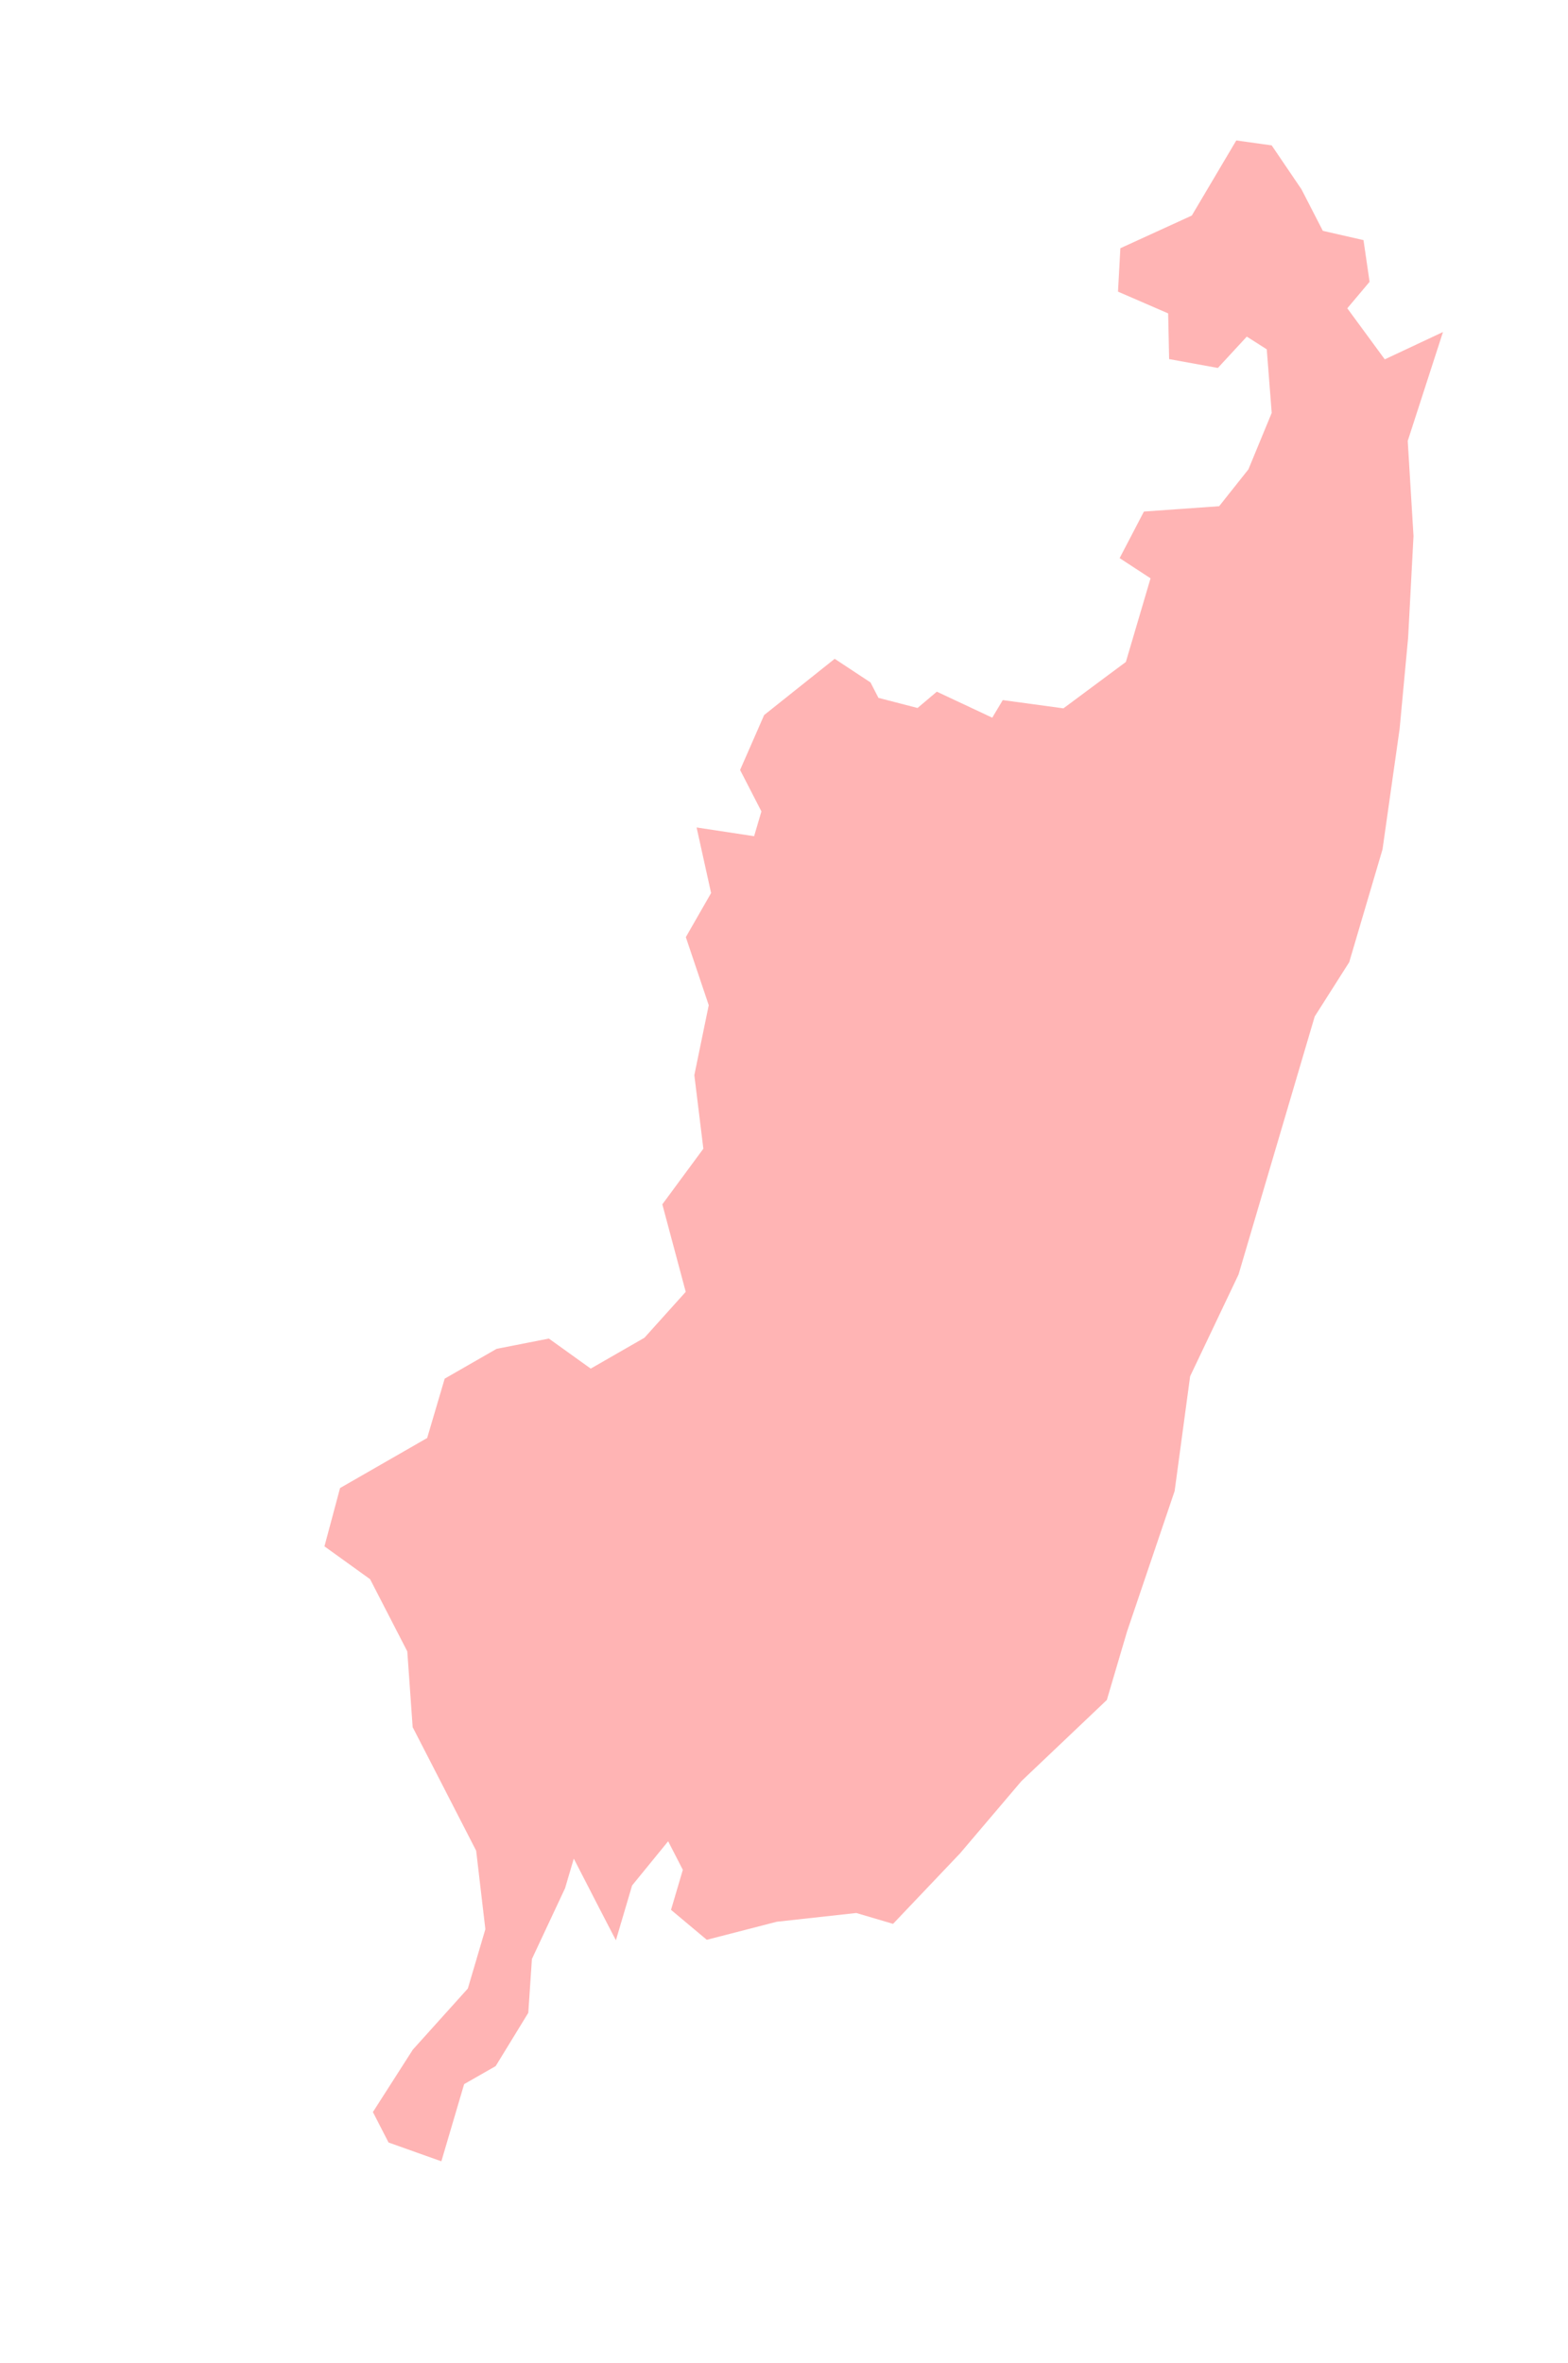 <svg width="367" height="553" viewBox="0 0 367 553" fill="none" xmlns="http://www.w3.org/2000/svg">
<path d="M329.488 103.181L330.839 125.451L329.581 149.232L327.594 170.54L323.586 198.777L315.795 225.169L307.715 237.882L299.727 264.944L289.892 298.257L278.558 322.074L274.93 348.942L263.776 381.866L259.064 397.831L239.062 416.831L224.718 433.715L209.026 450.225L200.416 447.684L181.796 449.736L165.428 453.958L157.056 446.948L159.821 437.581L156.385 430.899L147.944 441.248L144.157 454.076L140.248 446.525L134.301 434.963L132.258 441.885L124.497 458.455L123.65 471.046L116.018 483.515L108.635 487.732L106.579 494.697L103.303 505.795L90.939 501.393L87.28 494.269L96.622 479.67L109.5 465.363L113.6 451.476L111.449 433.109L101.621 413.98L96.585 404.192L95.328 386.465L86.627 369.574L75.94 361.881L79.591 348.237L90.437 342.008L99.981 336.524L104.081 322.636L116.228 315.662L128.463 313.254L138.264 320.286L150.838 313.062L160.499 302.321L155.021 281.843L164.625 268.827L162.514 251.601L165.885 235.24L160.522 219.311L166.437 208.993L163.043 193.646L176.502 195.69L178.214 189.893L173.223 180.189L178.851 167.34L195.365 154.177L203.751 159.709L205.603 163.313L214.756 165.686L219.27 161.868L232.242 167.955L234.704 163.838L248.902 165.771L263.513 154.916L269.292 135.338L262.055 130.615L267.743 119.713L285.349 118.466L292.201 109.835L297.651 96.628L296.493 81.752L291.822 78.775L285.047 86.111L273.641 84.037L273.413 73.34L261.674 68.252L262.228 58.092L278.948 50.446L289.357 32.87L297.648 34.024L304.628 44.316L309.618 54.02L319.136 56.194L320.559 65.951L315.343 72.148L324.115 84.098L337.739 77.701L329.488 103.181Z" fill="#FFB4B4"/>
</svg>
